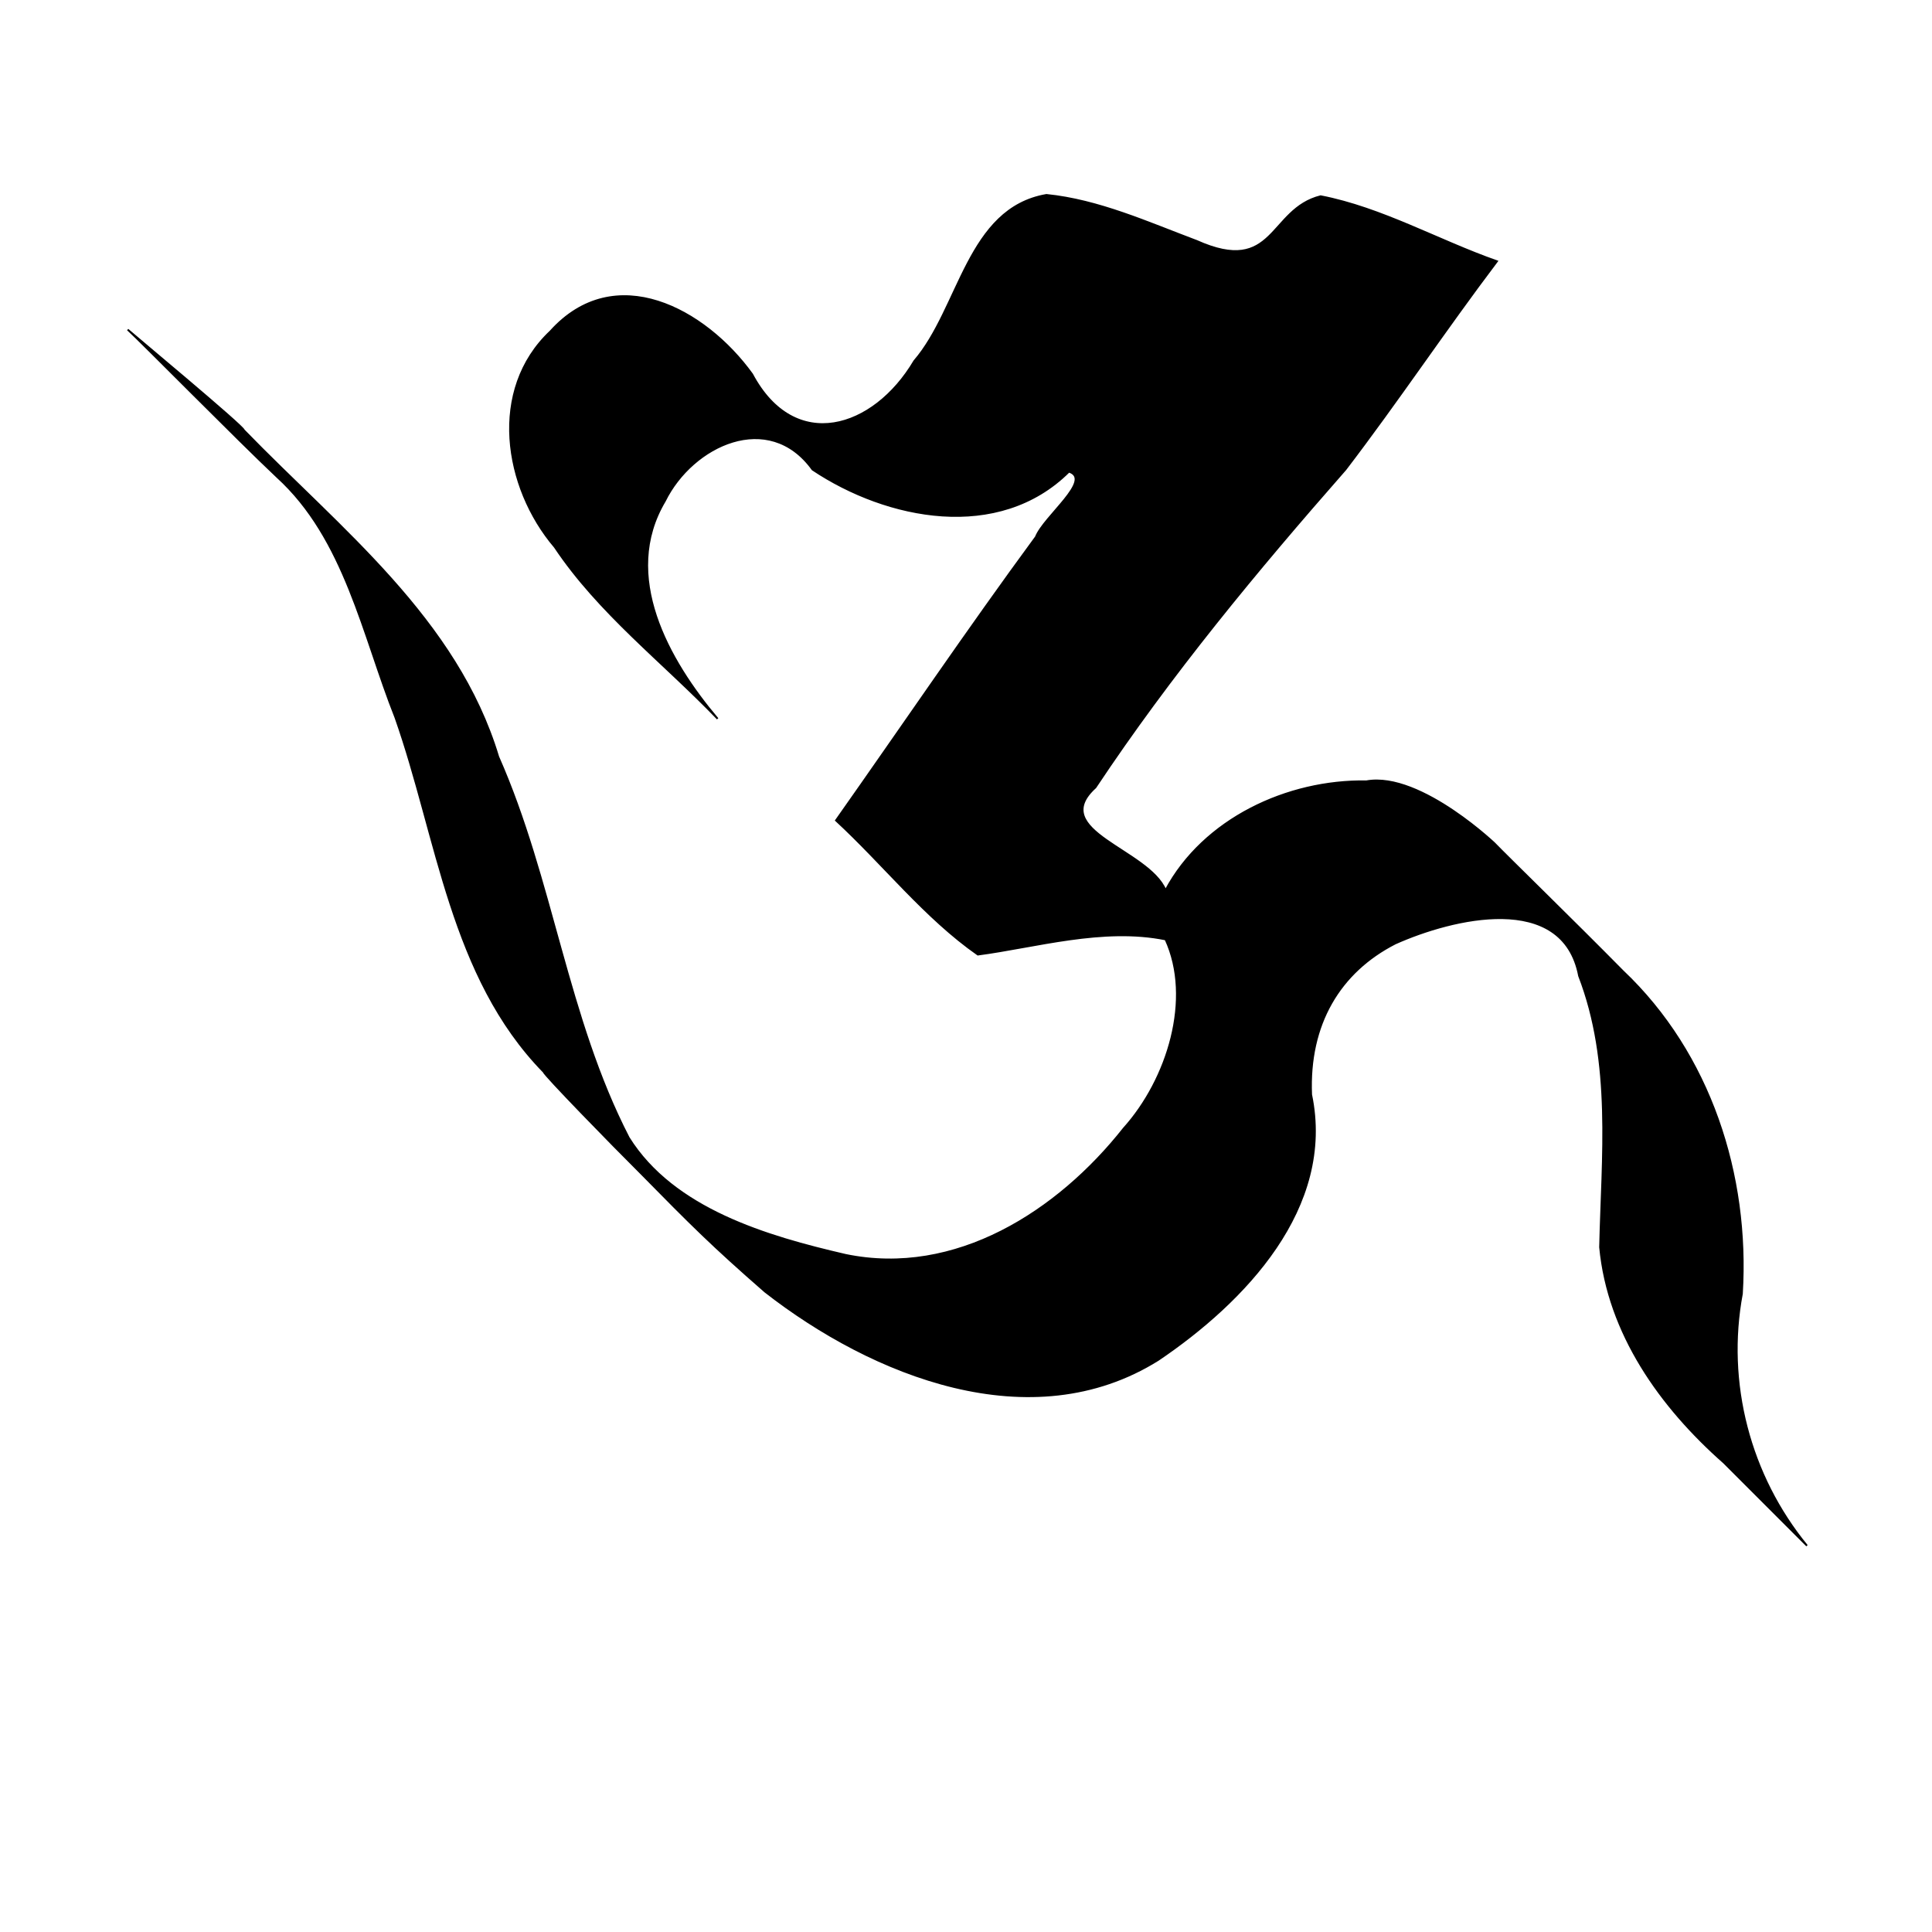 <?xml version="1.0" encoding="UTF-8" standalone="no"?>
<!-- Created with Inkscape (http://www.inkscape.org/) -->

<svg
   xmlns:dc="http://purl.org/dc/elements/1.1/"
   xmlns:cc="http://creativecommons.org/ns#"
   xmlns:rdf="http://www.w3.org/1999/02/22-rdf-syntax-ns#"
   xmlns:svg="http://www.w3.org/2000/svg"
   xmlns="http://www.w3.org/2000/svg"
   xmlns:sodipodi="http://sodipodi.sourceforge.net/DTD/sodipodi-0.dtd"
   xmlns:inkscape="http://www.inkscape.org/namespaces/inkscape"
   width="1000"
   height="1000"
   id="svg4737"
   version="1.1"
   inkscape:version="0.48.3.1 r9886"
   sodipodi:docname="Au.svg">
  <defs
     id="defs5498" />
  <sodipodi:namedview
     inkscape:window-height="1000"
     inkscape:window-width="1213"
     inkscape:pageshadow="2"
     inkscape:pageopacity="0.0"
     borderopacity="1.0"
     bordercolor="#666666"
     pagecolor="#ffffff"
     id="base"
     showgrid="false"
     showguides="true"
     inkscape:guide-bbox="true"
     inkscape:zoom="0.5"
     inkscape:cx="480.41039"
     inkscape:cy="411.49105"
     inkscape:window-x="67"
     inkscape:window-y="24"
     inkscape:current-layer="layer1"
     inkscape:window-maximized="1">
    <sodipodi:guide
       orientation="horizontal"
       position="200"
       id="guide5596" />
  </sodipodi:namedview>
  <g
     inkscape:label="Layer 1"
     inkscape:groupmode="layer"
     id="layer1">
    <path
       style="fill:#000000;fill-opacity:1;fill-rule:nonzero;stroke:#000000;stroke-width:0.935;stroke-opacity:1"
       d="m 619.335,124.691 c 40.789,18.295 37.242,-16.372 64.217,-23.12 31.805,6.182 60.739,22.932 91.283,33.672 -26.799,35.428 -51.445,72.442 -78.422,107.739 -46.039,52.412 -90.748,106.371 -129.427,164.59 -24.83,22.521 27.476,32.066 36.303,53.226 19.698,-36.869 63.088,-57.076 103.939,-56.383 28.497,-5.169 69.476,35.209 66,31.801 7.491,7.765 40.738,40.08 66.73,66.438 45.187,42.825 65.39,105.637 61.644,166.987 -8.642,46.084 3.977,94.194 33.672,130.392 l -42.967,-42.967 c -32.782,-28.908 -59.874,-66.826 -64.1,-111.509 1.041,-46.86 6.495,-95.452 -10.873,-140.446 -8.389,-44.052 -65.675,-30.012 -95.17,-16.778 -28.757,14.71 -45.034,41.806 -43.522,78.217 12.184,58.625 -34.673,107.239 -79.153,137.319 -65.793,41.193 -147.904,8.052 -203.494,-35.338 -27.414,-23.945 -37.74,-34.273 -64.538,-61.528 -14.378,-14.261 -50.343,-51.195 -49.953,-52.116 C 233.147,505.446 226.64,433.699 204.69,371.415 187.777,328.819 178.555,278.785 143.425,246.84 123.076,227.7 73.767,177.626 66.085,170.581 c 2.659,2.426 60.287,50.319 60.154,52.116 49.708,51.244 110.155,97.73 131.648,169.033 28.206,63.827 35.41,134.987 67.519,197.122 23.179,37.125 71.548,51.299 112.328,60.709 56.865,11.761 109.959,-22.446 143.895,-65.444 22.898,-25.419 35.757,-67.296 21.659,-97.889 -32.273,-6.605 -67.552,3.984 -97.158,7.863 -27.431,-19.181 -48.72,-46.646 -73.424,-69.449 34.49,-48.893 68.035,-98.483 103.471,-146.701 4.209,-10.69 29.62,-29.699 17.099,-33.818 -36.407,36.157 -94.065,24.752 -132.701,-1.081 -22.599,-31.307 -62.226,-12.614 -76.434,16.251 -23.082,38.723 1.774,82.529 27.3,112.737 -28.29,-29.435 -61.442,-54.692 -84.297,-88.915 -26.336,-30.939 -34.201,-81.433 -2.251,-111.568 33.394,-37.122 80.134,-11.487 104.407,22.156 22.036,41.32 62.99,28.57 83.946,-6.84 23.579,-27.366 27.42,-78.898 68.396,-85.963 27.037,2.741 52.448,14.317 77.691,23.793 z"
       id="path3337-0-1-2"
       inkscape:connector-curvature="0"
       sodipodi:nodetypes="cccccccccccccccccccccccccccccccccccccccccc" />
  </g>
</svg>
